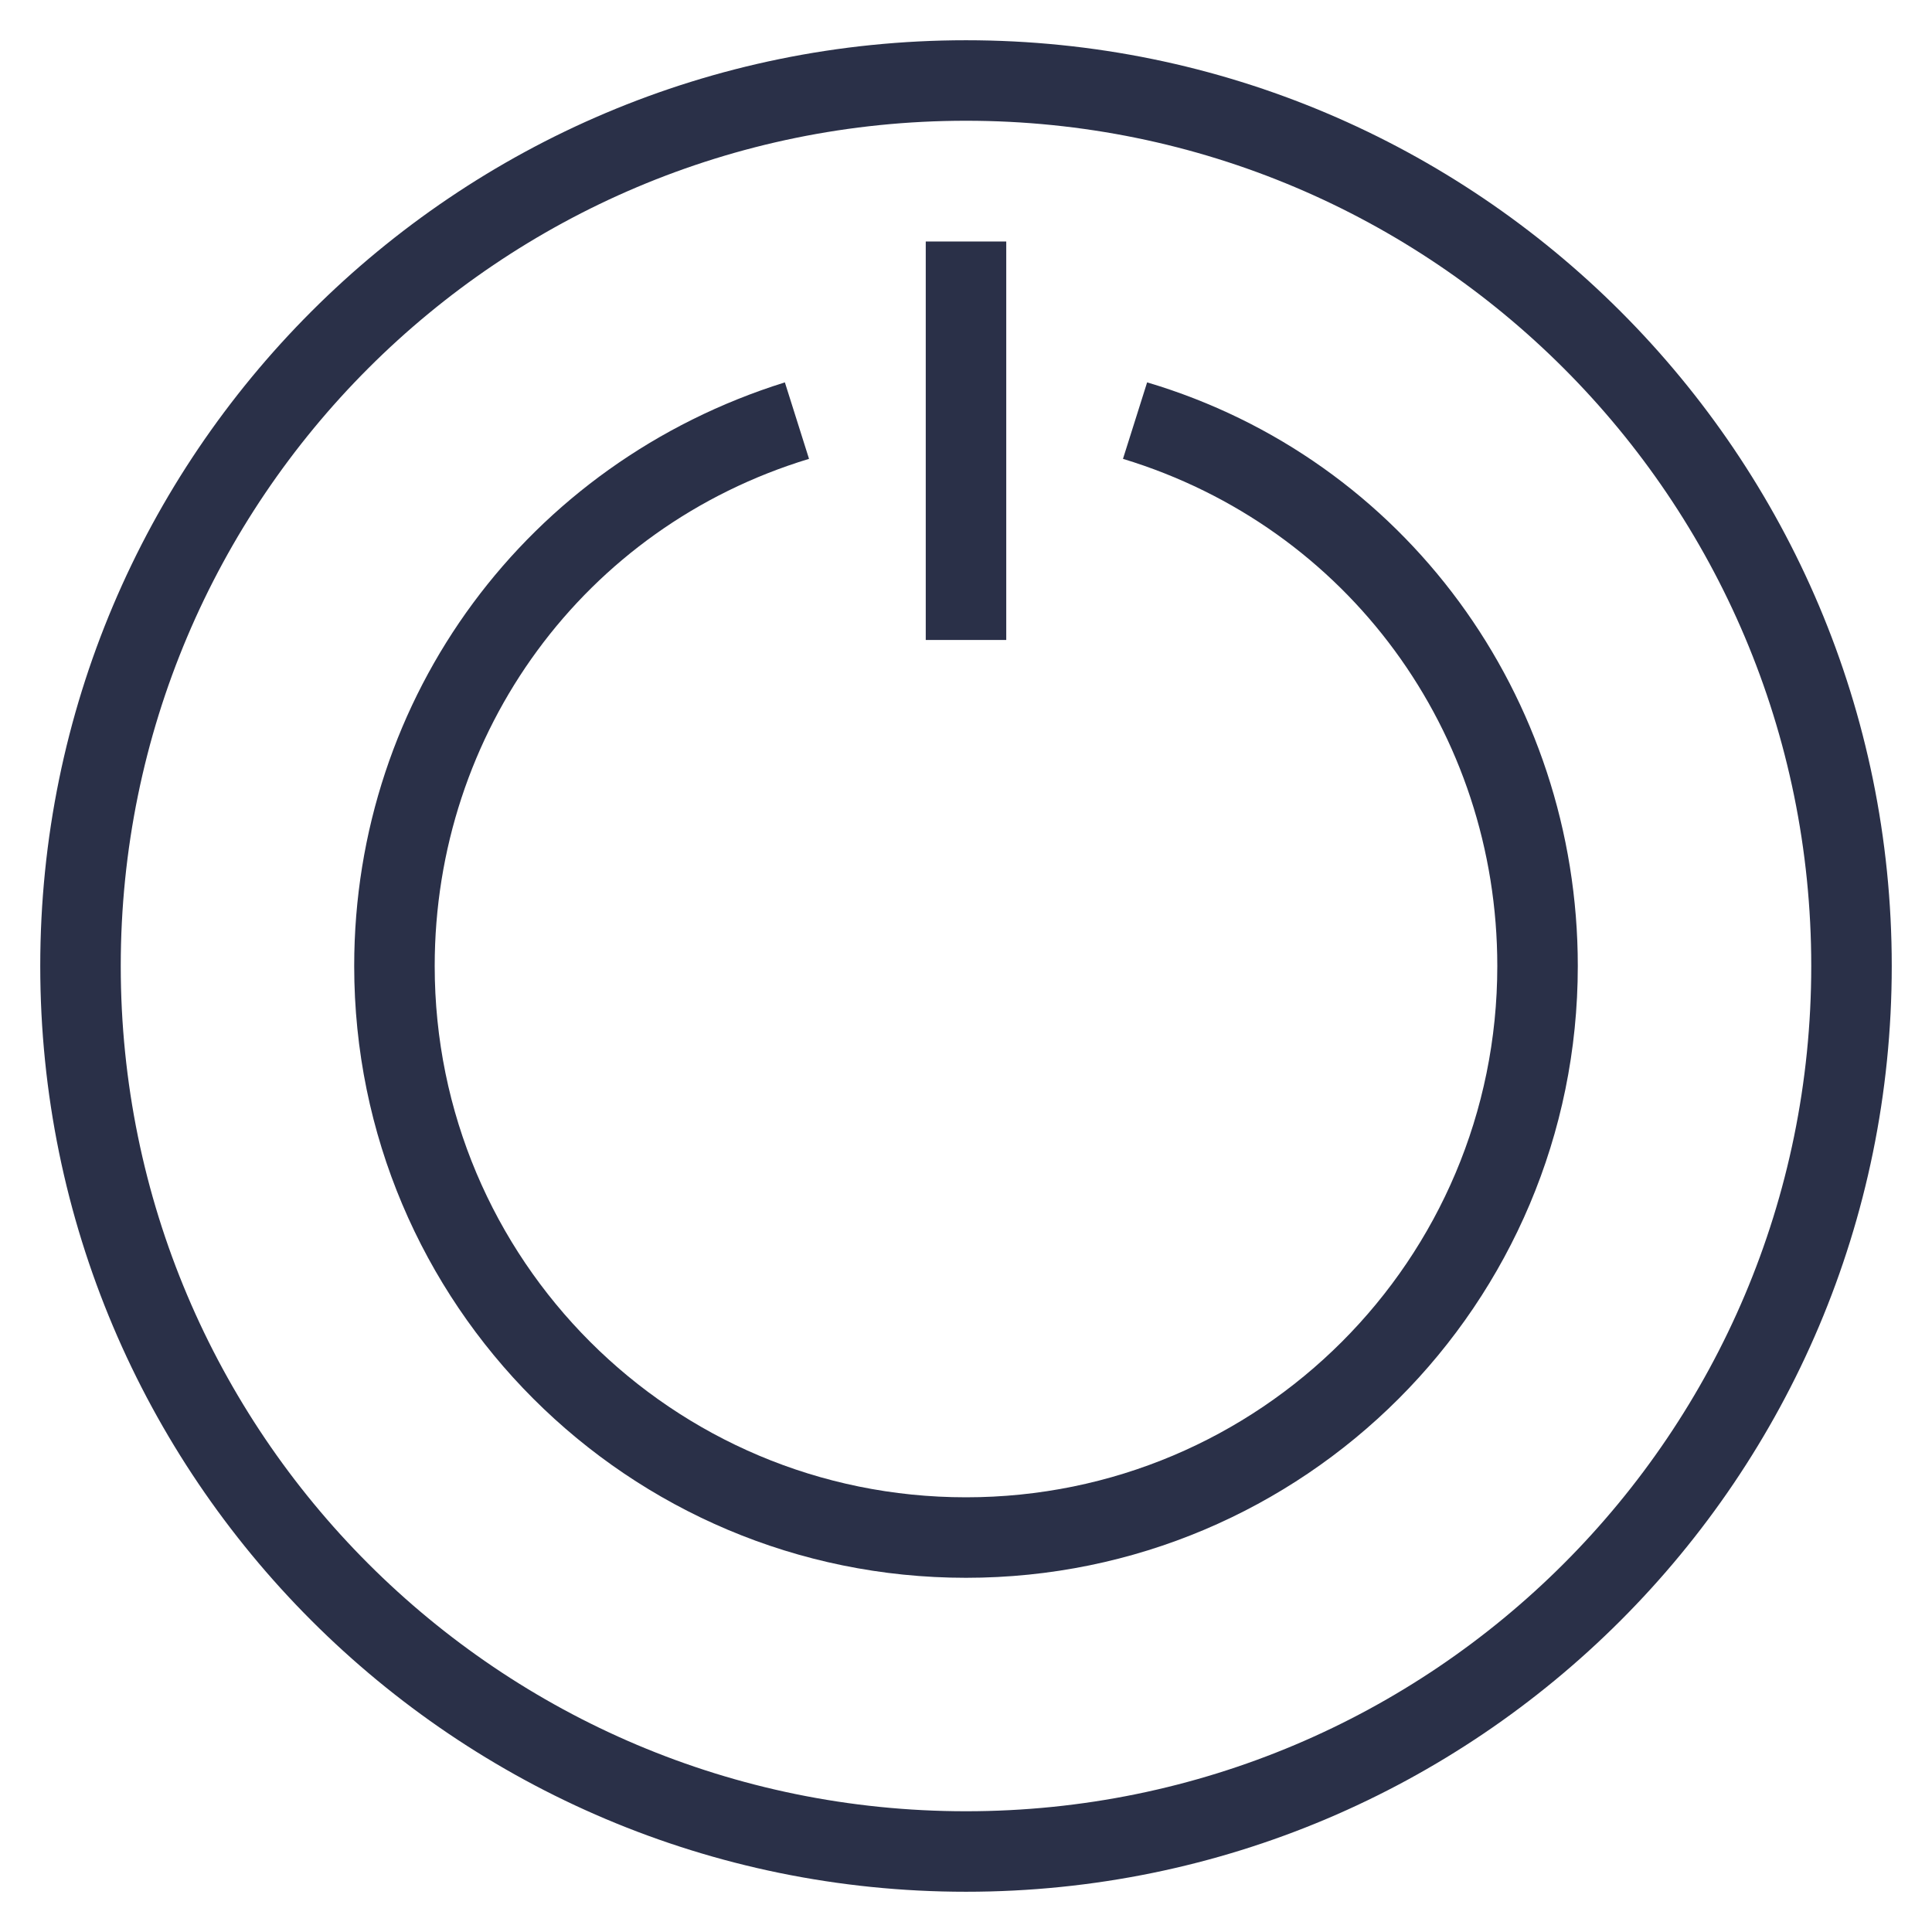 <svg width="60" height="60" viewBox="0 0 60 60" fill="none" xmlns="http://www.w3.org/2000/svg">
<path d="M30 1.25C14.125 1.25 1.25 14.125 1.25 30C1.25 45.875 14.125 58.75 30 58.75C45.875 58.75 58.75 45.875 58.75 30C58.75 14.125 45.875 1.25 30 1.25ZM30 56.25C15.5 56.25 3.75 44.5 3.75 30C3.75 15.5 15.5 3.75 30 3.75C44.5 3.75 56.25 15.5 56.25 30C56.25 44.5 44.5 56.25 30 56.25Z" fill="#2A3048"/>
<path d="M28.75 7.5H31.25V19.875H28.75V7.5Z" fill="#2A3048"/>
<path d="M35.625 11.875L34.875 14.25C41.875 16.375 46.5 22.75 46.5 30C46.5 39.125 39.125 46.5 30 46.5C20.875 46.5 13.5 39.125 13.5 30C13.5 22.75 18.125 16.375 25.125 14.25L24.375 11.875C16.375 14.375 11 21.625 11 30C11 40.5 19.5 49 30 49C40.5 49 49 40.5 49 30C49 21.625 43.625 14.25 35.625 11.875Z" fill="#2A3048"/>
</svg>
